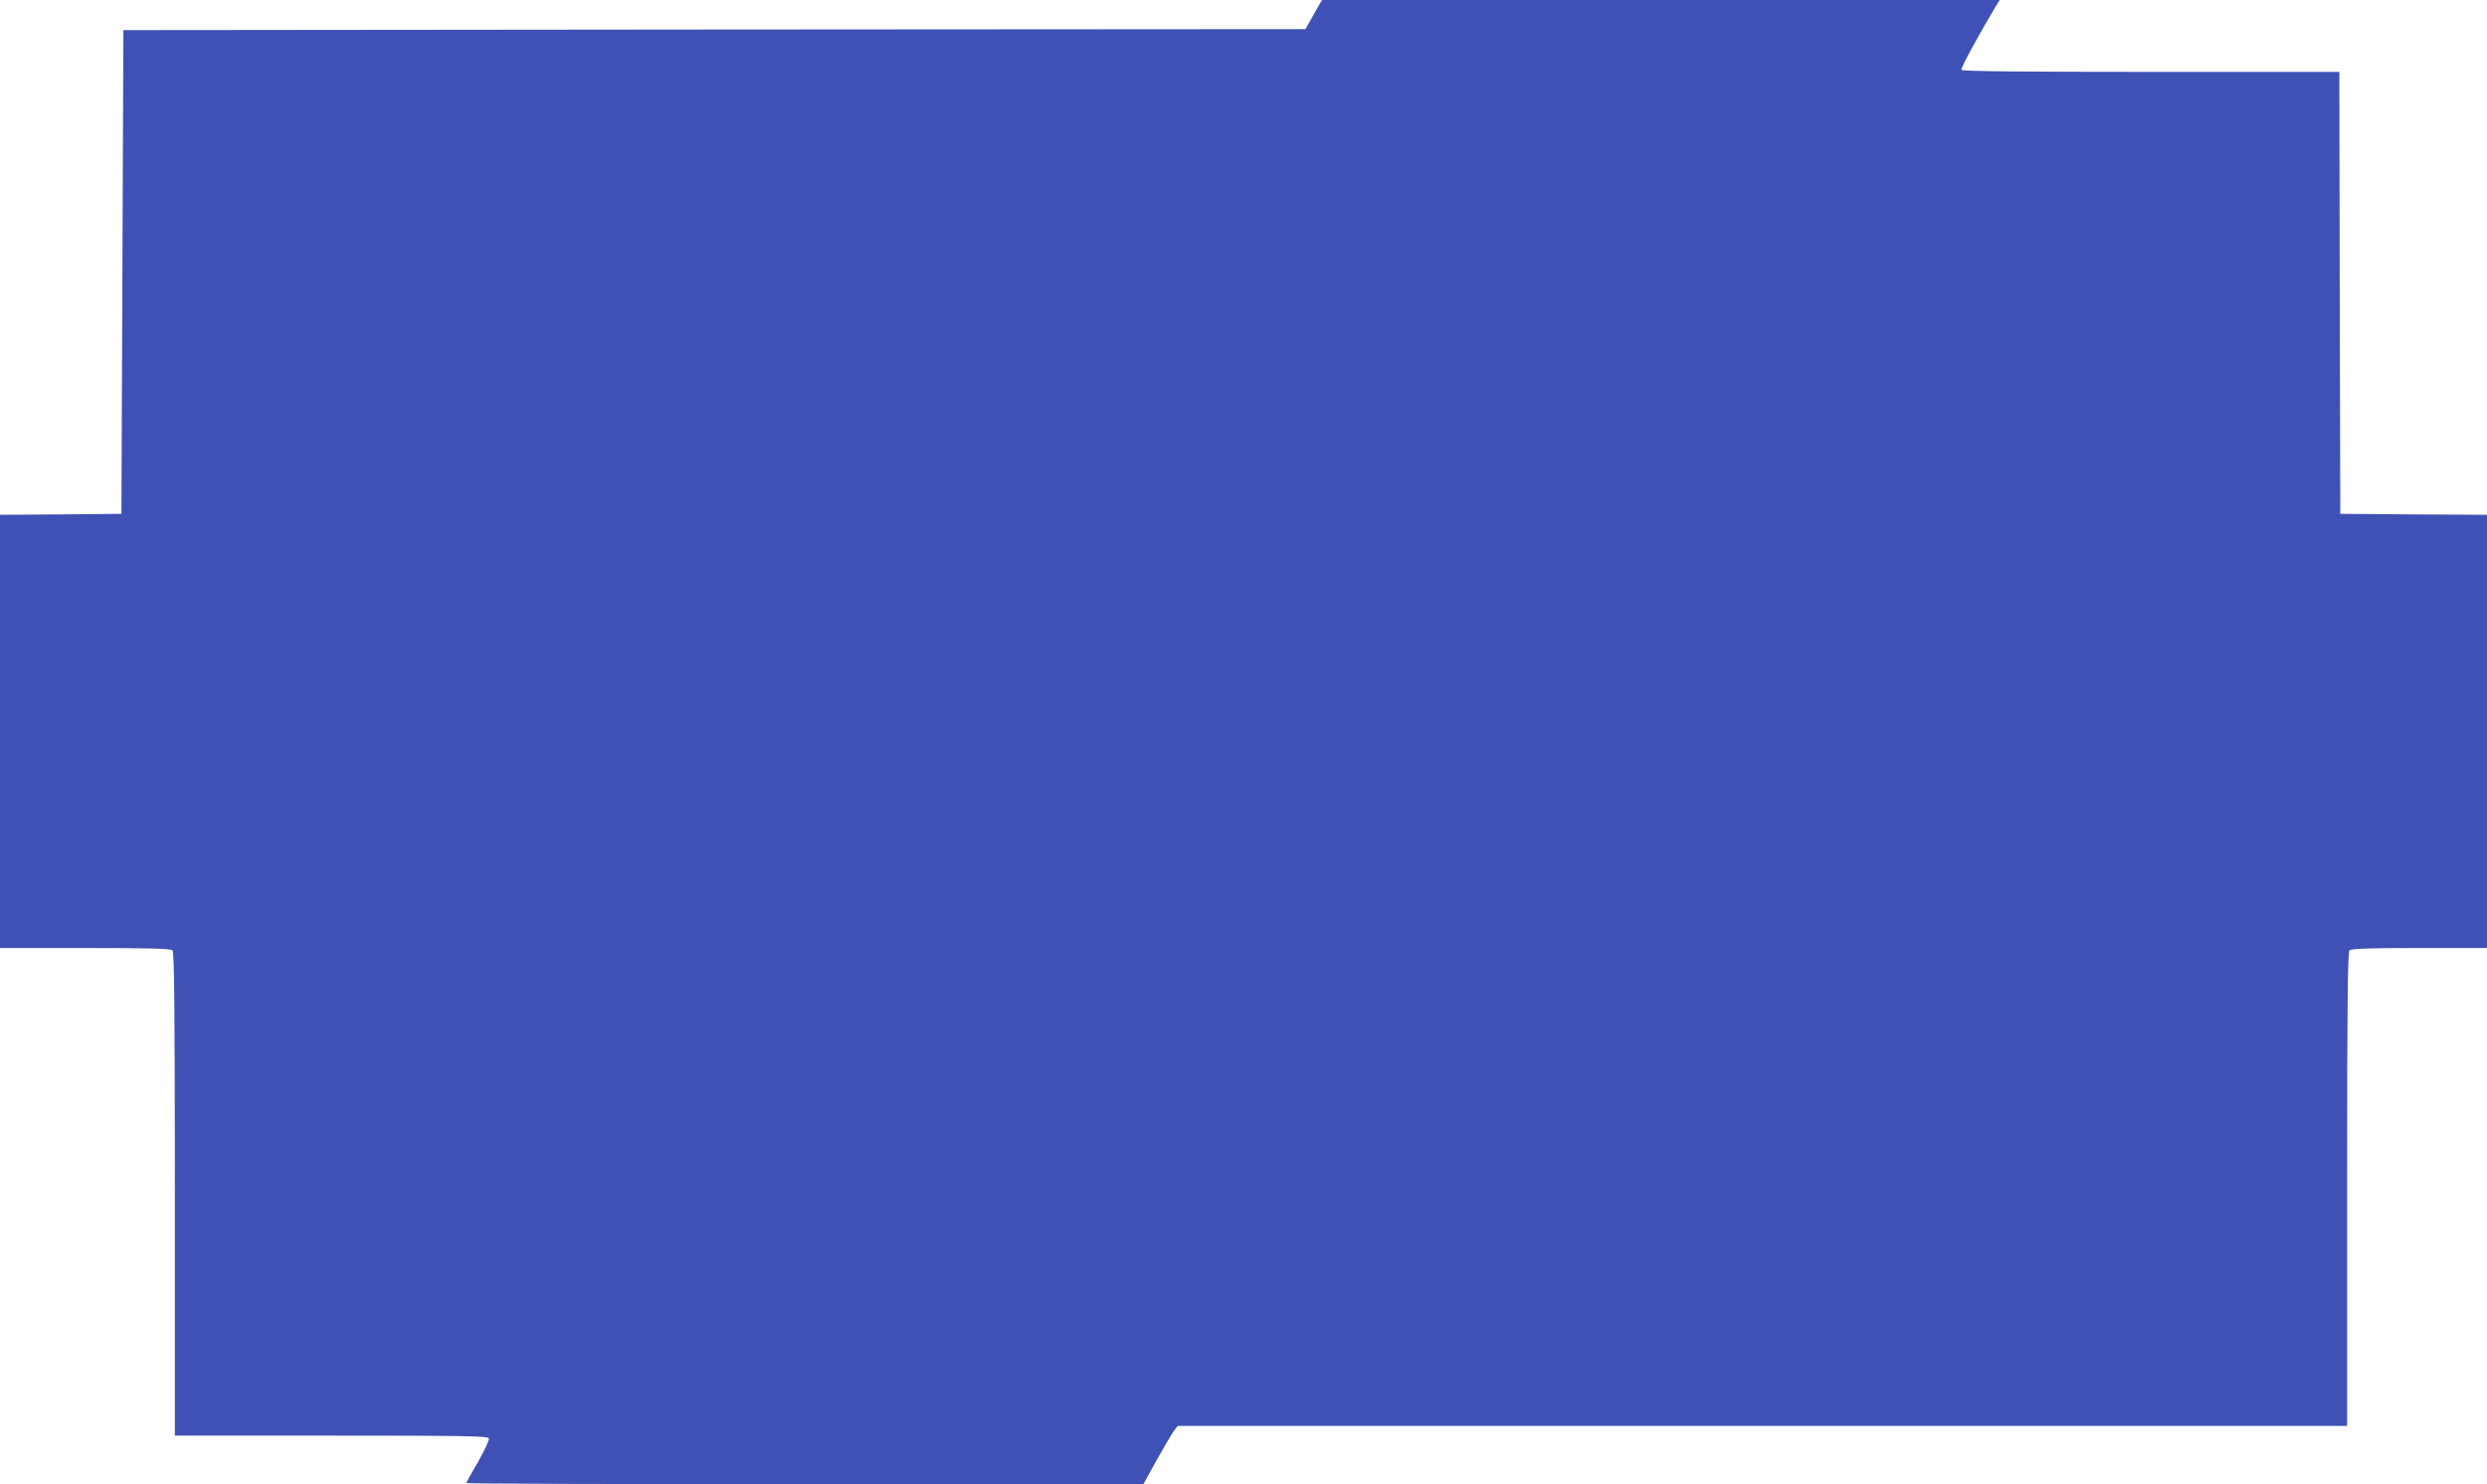 <?xml version="1.0" standalone="no"?>
<!DOCTYPE svg PUBLIC "-//W3C//DTD SVG 20010904//EN"
 "http://www.w3.org/TR/2001/REC-SVG-20010904/DTD/svg10.dtd">
<svg version="1.0" xmlns="http://www.w3.org/2000/svg"
 width="1280pt" height="764pt" viewBox="0 0 1280 764"
 preserveAspectRatio="xMidYMid meet">
<g transform="translate(0,764) scale(0.1,-0.1)"
fill="#3f51b5" stroke="none">
<path d="M6761 7565 l-42 -75 -3042 -2 -3042 -3 -5 -1245 -5 -1245 -312 -3
-313 -2 0 -1115 0 -1115 438 0 c327 0 441 -3 450 -12 9 -9 12 -302 12 -1255
l0 -1243 805 0 c687 0 806 -2 811 -14 3 -8 -22 -62 -55 -120 -34 -58 -61 -107
-61 -110 0 -4 784 -6 1743 -6 l1742 1 70 126 c39 69 78 136 88 149 l18 24
3010 0 3009 0 0 1218 c0 934 3 1221 12 1230 9 9 103 12 360 12 l348 0 0 1115
0 1115 -377 2 -378 3 -3 1138 -2 1137 -969 0 c-645 0 -972 3 -976 10 -5 8 80
165 177 328 l20 32 -1744 0 -1744 0 -43 -75z"/>
</g>
</svg>
